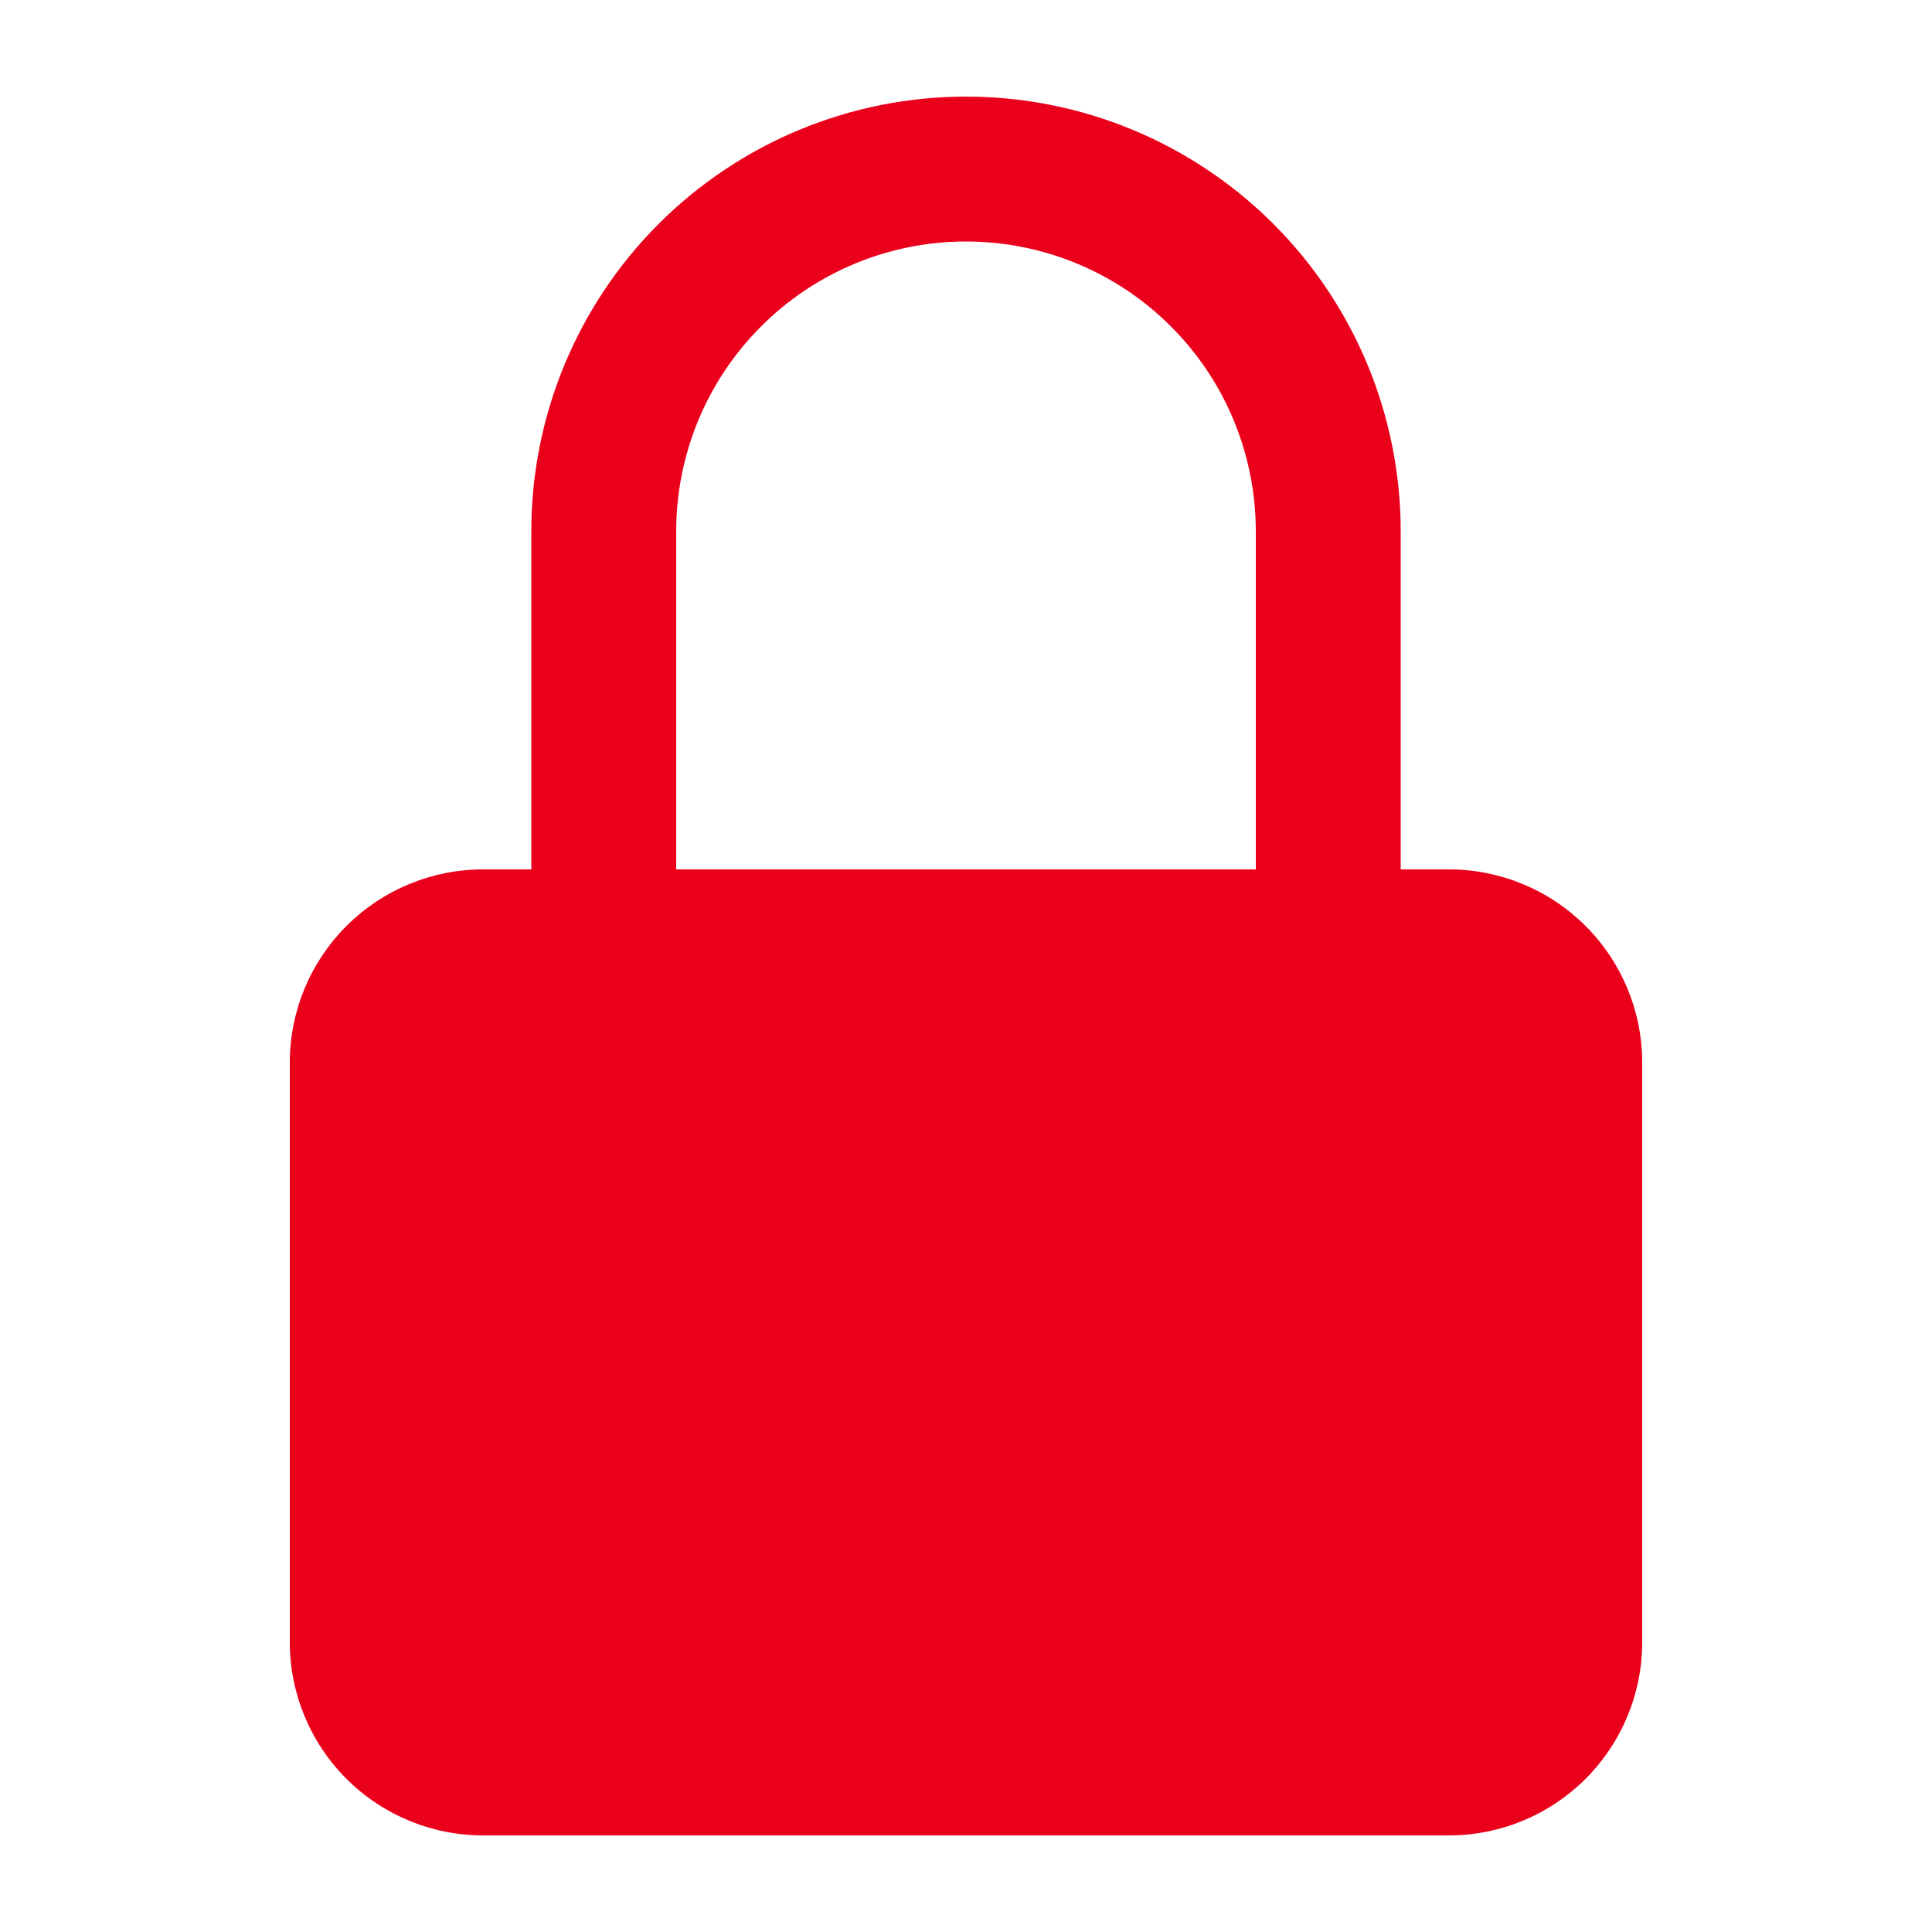 <svg width="20" height="20" viewBox="0 0 20 20" fill="none" xmlns="http://www.w3.org/2000/svg">
<path fill-rule="evenodd" clip-rule="evenodd" d="M10 1C8.807 1 7.662 1.474 6.818 2.318C5.974 3.162 5.5 4.307 5.5 5.5V9H5C4.47 9 3.961 9.211 3.586 9.586C3.211 9.961 3 10.47 3 11V17C3 17.53 3.211 18.039 3.586 18.414C3.961 18.789 4.47 19 5 19H15C15.53 19 16.039 18.789 16.414 18.414C16.789 18.039 17 17.53 17 17V11C17 10.47 16.789 9.961 16.414 9.586C16.039 9.211 15.53 9 15 9H14.5V5.5C14.5 4.307 14.026 3.162 13.182 2.318C12.338 1.474 11.194 1 10 1ZM13 9V5.5C13 4.704 12.684 3.941 12.121 3.379C11.559 2.816 10.796 2.5 10 2.5C9.204 2.5 8.441 2.816 7.879 3.379C7.316 3.941 7 4.704 7 5.5V9H13Z" fill="#EB001B"/>
</svg>
